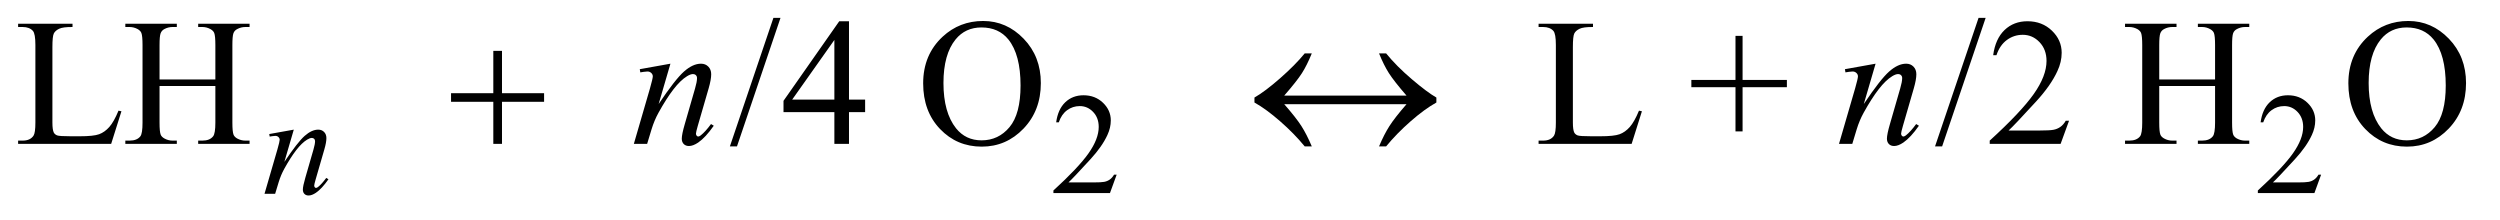 <?xml version="1.0" encoding="UTF-8"?>
<!DOCTYPE svg PUBLIC '-//W3C//DTD SVG 1.0//EN'
          'http://www.w3.org/TR/2001/REC-SVG-20010904/DTD/svg10.dtd'>
<svg stroke-dasharray="none" shape-rendering="auto" xmlns="http://www.w3.org/2000/svg" font-family="'Dialog'" text-rendering="auto" width="216" fill-opacity="1" color-interpolation="auto" color-rendering="auto" preserveAspectRatio="xMidYMid meet" font-size="12px" viewBox="0 0 216 19" fill="black" xmlns:xlink="http://www.w3.org/1999/xlink" stroke="black" image-rendering="auto" stroke-miterlimit="10" stroke-linecap="square" stroke-linejoin="miter" font-style="normal" stroke-width="1" height="19" stroke-dashoffset="0" font-weight="normal" stroke-opacity="1"
><!--Generated by the Batik Graphics2D SVG Generator--><defs id="genericDefs"
  /><g
  ><defs id="defs1"
    ><clipPath clipPathUnits="userSpaceOnUse" id="clipPath1"
      ><path d="M1.041 2.062 L137.711 2.062 L137.711 13.864 L1.041 13.864 L1.041 2.062 Z"
      /></clipPath
      ><clipPath clipPathUnits="userSpaceOnUse" id="clipPath2"
      ><path d="M33.355 65.864 L33.355 442.949 L4413.801 442.949 L4413.801 65.864 Z"
      /></clipPath
    ></defs
    ><g transform="scale(1.576,1.576) translate(-1.041,-2.062) matrix(0.031,0,0,0.031,0,0)"
    ><path d="M2008.375 375.375 L1996.5 408 L1896.5 408 L1896.5 403.375 Q1940.625 363.125 1958.625 337.625 Q1976.625 312.125 1976.625 291 Q1976.625 274.875 1966.75 264.5 Q1956.875 254.125 1943.125 254.125 Q1930.625 254.125 1920.688 261.438 Q1910.75 268.75 1906 282.875 L1901.375 282.875 Q1904.5 259.75 1917.438 247.375 Q1930.375 235 1949.75 235 Q1970.375 235 1984.188 248.25 Q1998 261.5 1998 279.5 Q1998 292.375 1992 305.25 Q1982.75 325.5 1962 348.125 Q1930.875 382.125 1923.125 389.125 L1967.375 389.125 Q1980.875 389.125 1986.312 388.125 Q1991.75 387.125 1996.125 384.062 Q2000.5 381 2003.75 375.375 L2008.375 375.375 ZM4138.375 375.375 L4126.5 408 L4026.5 408 L4026.5 403.375 Q4070.625 363.125 4088.625 337.625 Q4106.625 312.125 4106.625 291 Q4106.625 274.875 4096.75 264.5 Q4086.875 254.125 4073.125 254.125 Q4060.625 254.125 4050.688 261.438 Q4040.75 268.75 4036 282.875 L4031.375 282.875 Q4034.5 259.75 4047.438 247.375 Q4060.375 235 4079.75 235 Q4100.375 235 4114.188 248.25 Q4128 261.5 4128 279.5 Q4128 292.375 4122 305.25 Q4112.75 325.5 4092 348.125 Q4060.875 382.125 4053.125 389.125 L4097.375 389.125 Q4110.875 389.125 4116.312 388.125 Q4121.75 387.125 4126.125 384.062 Q4130.5 381 4133.75 375.375 L4138.375 375.375 Z" stroke="none" clip-path="url(#clipPath2)"
    /></g
    ><g transform="matrix(0.049,0,0,0.049,-1.64,-3.248)"
    ><path d="M242.438 261.406 L247.594 262.5 L229.469 320 L65.406 320 L65.406 314.219 L73.375 314.219 Q86.812 314.219 92.594 305.469 Q95.875 300.469 95.875 282.344 L95.875 145.625 Q95.875 125.781 91.5 120.781 Q85.406 113.906 73.375 113.906 L65.406 113.906 L65.406 108.125 L161.344 108.125 L161.344 113.906 Q144.469 113.75 137.672 117.031 Q130.875 120.312 128.375 125.312 Q125.875 130.312 125.875 149.219 L125.875 282.344 Q125.875 295.312 128.375 300.156 Q130.25 303.438 134.156 305 Q138.062 306.562 158.531 306.562 L174 306.562 Q198.375 306.562 208.219 302.969 Q218.062 299.375 226.188 290.234 Q234.312 281.094 242.438 261.406 ZM314.781 206.406 L413.219 206.406 L413.219 145.781 Q413.219 129.531 411.188 124.375 Q409.625 120.469 404.625 117.656 Q397.906 113.906 390.406 113.906 L382.906 113.906 L382.906 108.125 L473.531 108.125 L473.531 113.906 L466.031 113.906 Q458.531 113.906 451.812 117.5 Q446.812 120 445.016 125.078 Q443.219 130.156 443.219 145.781 L443.219 282.5 Q443.219 298.594 445.25 303.75 Q446.812 307.656 451.656 310.469 Q458.531 314.219 466.031 314.219 L473.531 314.219 L473.531 320 L382.906 320 L382.906 314.219 L390.406 314.219 Q403.375 314.219 409.312 306.562 Q413.219 301.562 413.219 282.5 L413.219 217.969 L314.781 217.969 L314.781 282.5 Q314.781 298.594 316.812 303.75 Q318.375 307.656 323.375 310.469 Q330.094 314.219 337.594 314.219 L345.25 314.219 L345.25 320 L254.469 320 L254.469 314.219 L261.969 314.219 Q275.094 314.219 281.031 306.562 Q284.781 301.562 284.781 282.5 L284.781 145.781 Q284.781 129.531 282.75 124.375 Q281.188 120.469 276.344 117.656 Q269.469 113.906 261.969 113.906 L254.469 113.906 L254.469 108.125 L345.25 108.125 L345.25 113.906 L337.594 113.906 Q330.094 113.906 323.375 117.5 Q318.531 120 316.656 125.078 Q314.781 130.156 314.781 145.781 L314.781 206.406 ZM1409.688 97.812 L1332.969 324.375 L1320.469 324.375 L1397.188 97.812 L1409.688 97.812 ZM1558.906 241.875 L1558.906 264.062 L1530.469 264.062 L1530.469 320 L1504.688 320 L1504.688 264.062 L1415 264.062 L1415 244.062 L1513.281 103.75 L1530.469 103.75 L1530.469 241.875 L1558.906 241.875 ZM1504.688 241.875 L1504.688 136.719 L1430.312 241.875 L1504.688 241.875 ZM1767.031 103.281 Q1808.281 103.281 1838.516 134.609 Q1868.75 165.938 1868.75 212.812 Q1868.75 261.094 1838.281 292.969 Q1807.812 324.844 1764.531 324.844 Q1720.781 324.844 1691.016 293.75 Q1661.25 262.656 1661.25 213.281 Q1661.25 162.812 1695.625 130.938 Q1725.469 103.281 1767.031 103.281 ZM1764.062 114.688 Q1735.625 114.688 1718.438 135.781 Q1697.031 162.031 1697.031 212.656 Q1697.031 264.531 1719.219 292.5 Q1736.25 313.75 1764.219 313.75 Q1794.062 313.75 1813.516 290.469 Q1832.969 267.188 1832.969 217.031 Q1832.969 162.656 1811.562 135.938 Q1794.375 114.688 1764.062 114.688 ZM2923.438 261.406 L2928.594 262.5 L2910.469 320 L2746.406 320 L2746.406 314.219 L2754.375 314.219 Q2767.812 314.219 2773.594 305.469 Q2776.875 300.469 2776.875 282.344 L2776.875 145.625 Q2776.875 125.781 2772.5 120.781 Q2766.406 113.906 2754.375 113.906 L2746.406 113.906 L2746.406 108.125 L2842.344 108.125 L2842.344 113.906 Q2825.469 113.75 2818.672 117.031 Q2811.875 120.312 2809.375 125.312 Q2806.875 130.312 2806.875 149.219 L2806.875 282.344 Q2806.875 295.312 2809.375 300.156 Q2811.25 303.438 2815.156 305 Q2819.062 306.562 2839.531 306.562 L2855 306.562 Q2879.375 306.562 2889.219 302.969 Q2899.062 299.375 2907.188 290.234 Q2915.312 281.094 2923.438 261.406 ZM3093.594 297.969 L3093.594 220 L3015.781 220 L3015.781 207.188 L3093.594 207.188 L3093.594 129.531 L3106.094 129.531 L3106.094 207.188 L3184.219 207.188 L3184.219 220 L3106.094 220 L3106.094 297.969 L3093.594 297.969 ZM3534.688 97.812 L3457.969 324.375 L3445.469 324.375 L3522.188 97.812 L3534.688 97.812 ZM3681.719 279.219 L3666.875 320 L3541.875 320 L3541.875 314.219 Q3597.031 263.906 3619.531 232.031 Q3642.031 200.156 3642.031 173.75 Q3642.031 153.594 3629.688 140.625 Q3617.344 127.656 3600.156 127.656 Q3584.531 127.656 3572.109 136.797 Q3559.688 145.938 3553.75 163.594 L3547.969 163.594 Q3551.875 134.688 3568.047 119.219 Q3584.219 103.75 3608.438 103.75 Q3634.219 103.75 3651.484 120.312 Q3668.75 136.875 3668.75 159.375 Q3668.75 175.469 3661.25 191.562 Q3649.688 216.875 3623.75 245.156 Q3584.844 287.656 3575.156 296.406 L3630.469 296.406 Q3647.344 296.406 3654.141 295.156 Q3660.938 293.906 3666.406 290.078 Q3671.875 286.25 3675.938 279.219 L3681.719 279.219 ZM3840.781 206.406 L3939.219 206.406 L3939.219 145.781 Q3939.219 129.531 3937.188 124.375 Q3935.625 120.469 3930.625 117.656 Q3923.906 113.906 3916.406 113.906 L3908.906 113.906 L3908.906 108.125 L3999.531 108.125 L3999.531 113.906 L3992.031 113.906 Q3984.531 113.906 3977.812 117.5 Q3972.812 120 3971.016 125.078 Q3969.219 130.156 3969.219 145.781 L3969.219 282.5 Q3969.219 298.594 3971.25 303.75 Q3972.812 307.656 3977.656 310.469 Q3984.531 314.219 3992.031 314.219 L3999.531 314.219 L3999.531 320 L3908.906 320 L3908.906 314.219 L3916.406 314.219 Q3929.375 314.219 3935.312 306.562 Q3939.219 301.562 3939.219 282.5 L3939.219 217.969 L3840.781 217.969 L3840.781 282.5 Q3840.781 298.594 3842.812 303.75 Q3844.375 307.656 3849.375 310.469 Q3856.094 314.219 3863.594 314.219 L3871.25 314.219 L3871.25 320 L3780.469 320 L3780.469 314.219 L3787.969 314.219 Q3801.094 314.219 3807.031 306.562 Q3810.781 301.562 3810.781 282.5 L3810.781 145.781 Q3810.781 129.531 3808.75 124.375 Q3807.188 120.469 3802.344 117.656 Q3795.469 113.906 3787.969 113.906 L3780.469 113.906 L3780.469 108.125 L3871.25 108.125 L3871.25 113.906 L3863.594 113.906 Q3856.094 113.906 3849.375 117.5 Q3844.531 120 3842.656 125.078 Q3840.781 130.156 3840.781 145.781 L3840.781 206.406 ZM4280.031 103.281 Q4321.281 103.281 4351.516 134.609 Q4381.75 165.938 4381.75 212.812 Q4381.75 261.094 4351.281 292.969 Q4320.812 324.844 4277.531 324.844 Q4233.781 324.844 4204.016 293.75 Q4174.25 262.656 4174.25 213.281 Q4174.25 162.812 4208.625 130.938 Q4238.469 103.281 4280.031 103.281 ZM4277.062 114.688 Q4248.625 114.688 4231.438 135.781 Q4210.031 162.031 4210.031 212.656 Q4210.031 264.531 4232.219 292.5 Q4249.25 313.75 4277.219 313.75 Q4307.062 313.75 4326.516 290.469 Q4345.969 267.188 4345.969 217.031 Q4345.969 162.656 4324.562 135.938 Q4307.375 114.688 4277.062 114.688 Z" stroke="none" clip-path="url(#clipPath2)"
    /></g
    ><g transform="matrix(0.049,0,0,0.049,-1.64,-3.248)"
    ><path d="M551.5 294.875 L534.875 351.75 Q558.25 316.875 570.688 305.875 Q583.125 294.875 594.625 294.875 Q600.875 294.875 604.938 299 Q609 303.125 609 309.75 Q609 317.25 605.375 329.75 L590.125 382.375 Q587.5 391.5 587.5 393.5 Q587.5 395.25 588.5 396.438 Q589.5 397.625 590.625 397.625 Q592.125 397.625 594.25 396 Q600.875 390.75 608.75 380 L612.625 382.375 Q601 399 590.625 406.125 Q583.375 411 577.625 411 Q573 411 570.25 408.188 Q567.5 405.375 567.5 400.625 Q567.5 394.625 571.75 380 L586.25 329.75 Q589 320.375 589 315.125 Q589 312.625 587.375 311.062 Q585.75 309.5 583.375 309.5 Q579.875 309.5 575 312.5 Q565.75 318.125 555.75 331.062 Q545.75 344 534.625 364.125 Q528.75 374.75 524.875 387.375 L518.625 408 L499.875 408 L522.625 329.75 Q526.625 315.625 526.625 312.75 Q526.625 310 524.438 307.938 Q522.25 305.875 519 305.875 Q517.5 305.875 513.75 306.375 L509 307.125 L508.25 302.625 L551.5 294.875 Z" stroke="none" clip-path="url(#clipPath2)"
    /></g
    ><g transform="matrix(0.049,0,0,0.049,-1.64,-3.248)"
    ><path d="M1215.625 178.594 L1194.844 249.688 Q1224.062 206.094 1239.609 192.344 Q1255.156 178.594 1269.531 178.594 Q1277.344 178.594 1282.422 183.75 Q1287.5 188.906 1287.5 197.188 Q1287.5 206.562 1282.969 222.188 L1263.906 287.969 Q1260.625 299.375 1260.625 301.875 Q1260.625 304.062 1261.875 305.547 Q1263.125 307.031 1264.531 307.031 Q1266.406 307.031 1269.062 305 Q1277.344 298.438 1287.188 285 L1292.031 287.969 Q1277.5 308.75 1264.531 317.656 Q1255.469 323.75 1248.281 323.75 Q1242.5 323.75 1239.062 320.234 Q1235.625 316.719 1235.625 310.781 Q1235.625 303.281 1240.938 285 L1259.062 222.188 Q1262.5 210.469 1262.5 203.906 Q1262.5 200.781 1260.469 198.828 Q1258.438 196.875 1255.469 196.875 Q1251.094 196.875 1245 200.625 Q1233.438 207.656 1220.938 223.828 Q1208.438 240 1194.531 265.156 Q1187.188 278.438 1182.344 294.219 L1174.531 320 L1151.094 320 L1179.531 222.188 Q1184.531 204.531 1184.531 200.938 Q1184.531 197.5 1181.797 194.922 Q1179.062 192.344 1175 192.344 Q1173.125 192.344 1168.438 192.969 L1162.5 193.906 L1161.562 188.281 L1215.625 178.594 ZM3340.625 178.594 L3319.844 249.688 Q3349.062 206.094 3364.609 192.344 Q3380.156 178.594 3394.531 178.594 Q3402.344 178.594 3407.422 183.75 Q3412.5 188.906 3412.5 197.188 Q3412.5 206.562 3407.969 222.188 L3388.906 287.969 Q3385.625 299.375 3385.625 301.875 Q3385.625 304.062 3386.875 305.547 Q3388.125 307.031 3389.531 307.031 Q3391.406 307.031 3394.062 305 Q3402.344 298.438 3412.188 285 L3417.031 287.969 Q3402.5 308.75 3389.531 317.656 Q3380.469 323.75 3373.281 323.75 Q3367.5 323.75 3364.062 320.234 Q3360.625 316.719 3360.625 310.781 Q3360.625 303.281 3365.938 285 L3384.062 222.188 Q3387.5 210.469 3387.5 203.906 Q3387.5 200.781 3385.469 198.828 Q3383.438 196.875 3380.469 196.875 Q3376.094 196.875 3370 200.625 Q3358.438 207.656 3345.938 223.828 Q3333.438 240 3319.531 265.156 Q3312.188 278.438 3307.344 294.219 L3299.531 320 L3276.094 320 L3304.531 222.188 Q3309.531 204.531 3309.531 200.938 Q3309.531 197.5 3306.797 194.922 Q3304.062 192.344 3300 192.344 Q3298.125 192.344 3293.438 192.969 L3287.5 193.906 L3286.562 188.281 L3340.625 178.594 Z" stroke="none" clip-path="url(#clipPath2)"
    /></g
    ><g transform="matrix(0.049,0,0,0.049,-1.64,-3.248)"
    ><path d="M903.312 155.938 L918.625 155.938 L918.625 230.625 L992.844 230.625 L992.844 245.781 L918.625 245.781 L918.625 320 L903.312 320 L903.312 245.781 L828.781 245.781 L828.781 230.625 L903.312 230.625 L903.312 155.938 ZM2513.531 234.844 Q2491.344 209.219 2482.438 195.234 Q2473.531 181.25 2465.094 160.469 L2477.594 160.469 Q2495.875 182.969 2523.062 206.094 Q2550.25 229.219 2566.188 238.281 L2566.188 247.031 Q2545.406 258.594 2520.797 280.156 Q2496.188 301.719 2477.594 324.375 L2465.094 324.375 Q2474 303.281 2483.375 288.594 Q2492.75 273.906 2513.531 250 L2297.906 250 Q2318.844 273.906 2328.219 288.594 Q2337.594 303.281 2346.5 324.375 L2334 324.375 Q2315.406 301.719 2290.719 280.156 Q2266.031 258.594 2245.406 247.031 L2245.406 238.281 Q2264 227.656 2290.719 204.219 Q2317.438 180.781 2334 160.469 L2346.5 160.469 Q2338.062 181.25 2329.156 195.234 Q2320.25 209.219 2297.906 234.844 L2513.531 234.844 Z" stroke="none" clip-path="url(#clipPath2)"
    /></g
  ></g
></svg
>
